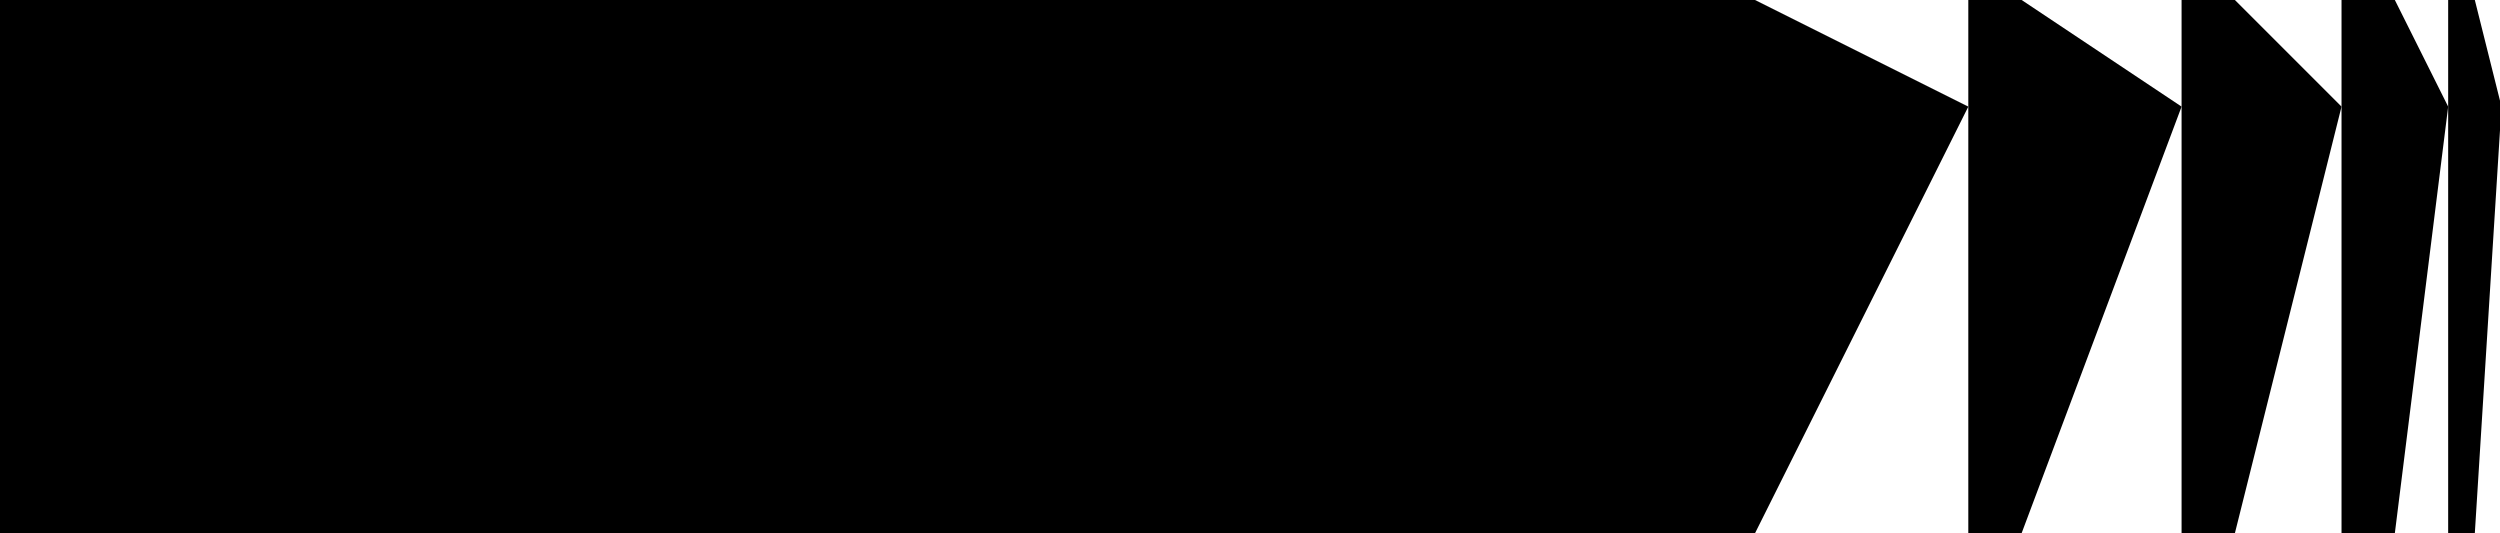 <svg xmlns="http://www.w3.org/2000/svg" width="844" height="180" viewBox="0 0 844 180" fill="none"><path d="M826.5 180H835.5L844.5 36L835.5 5.63717e-07L826.5 0V180Z" fill="black"></path><path d="M790.5 180H808.5L826.5 36L808.5 5.63717e-07L790.5 0V180Z" fill="black"></path><path d="M736.5 180H754.5L790.5 36L754.5 5.63717e-07L736.5 0V180Z" fill="black"></path><path d="M664.5 180H682.5L736.5 36L682.5 5.63717e-07L664.5 0V180Z" fill="black"></path><path d="M0 180H592.5L664.5 36L592.5 5.63717e-07L0 0V180Z" fill="black"></path></svg>